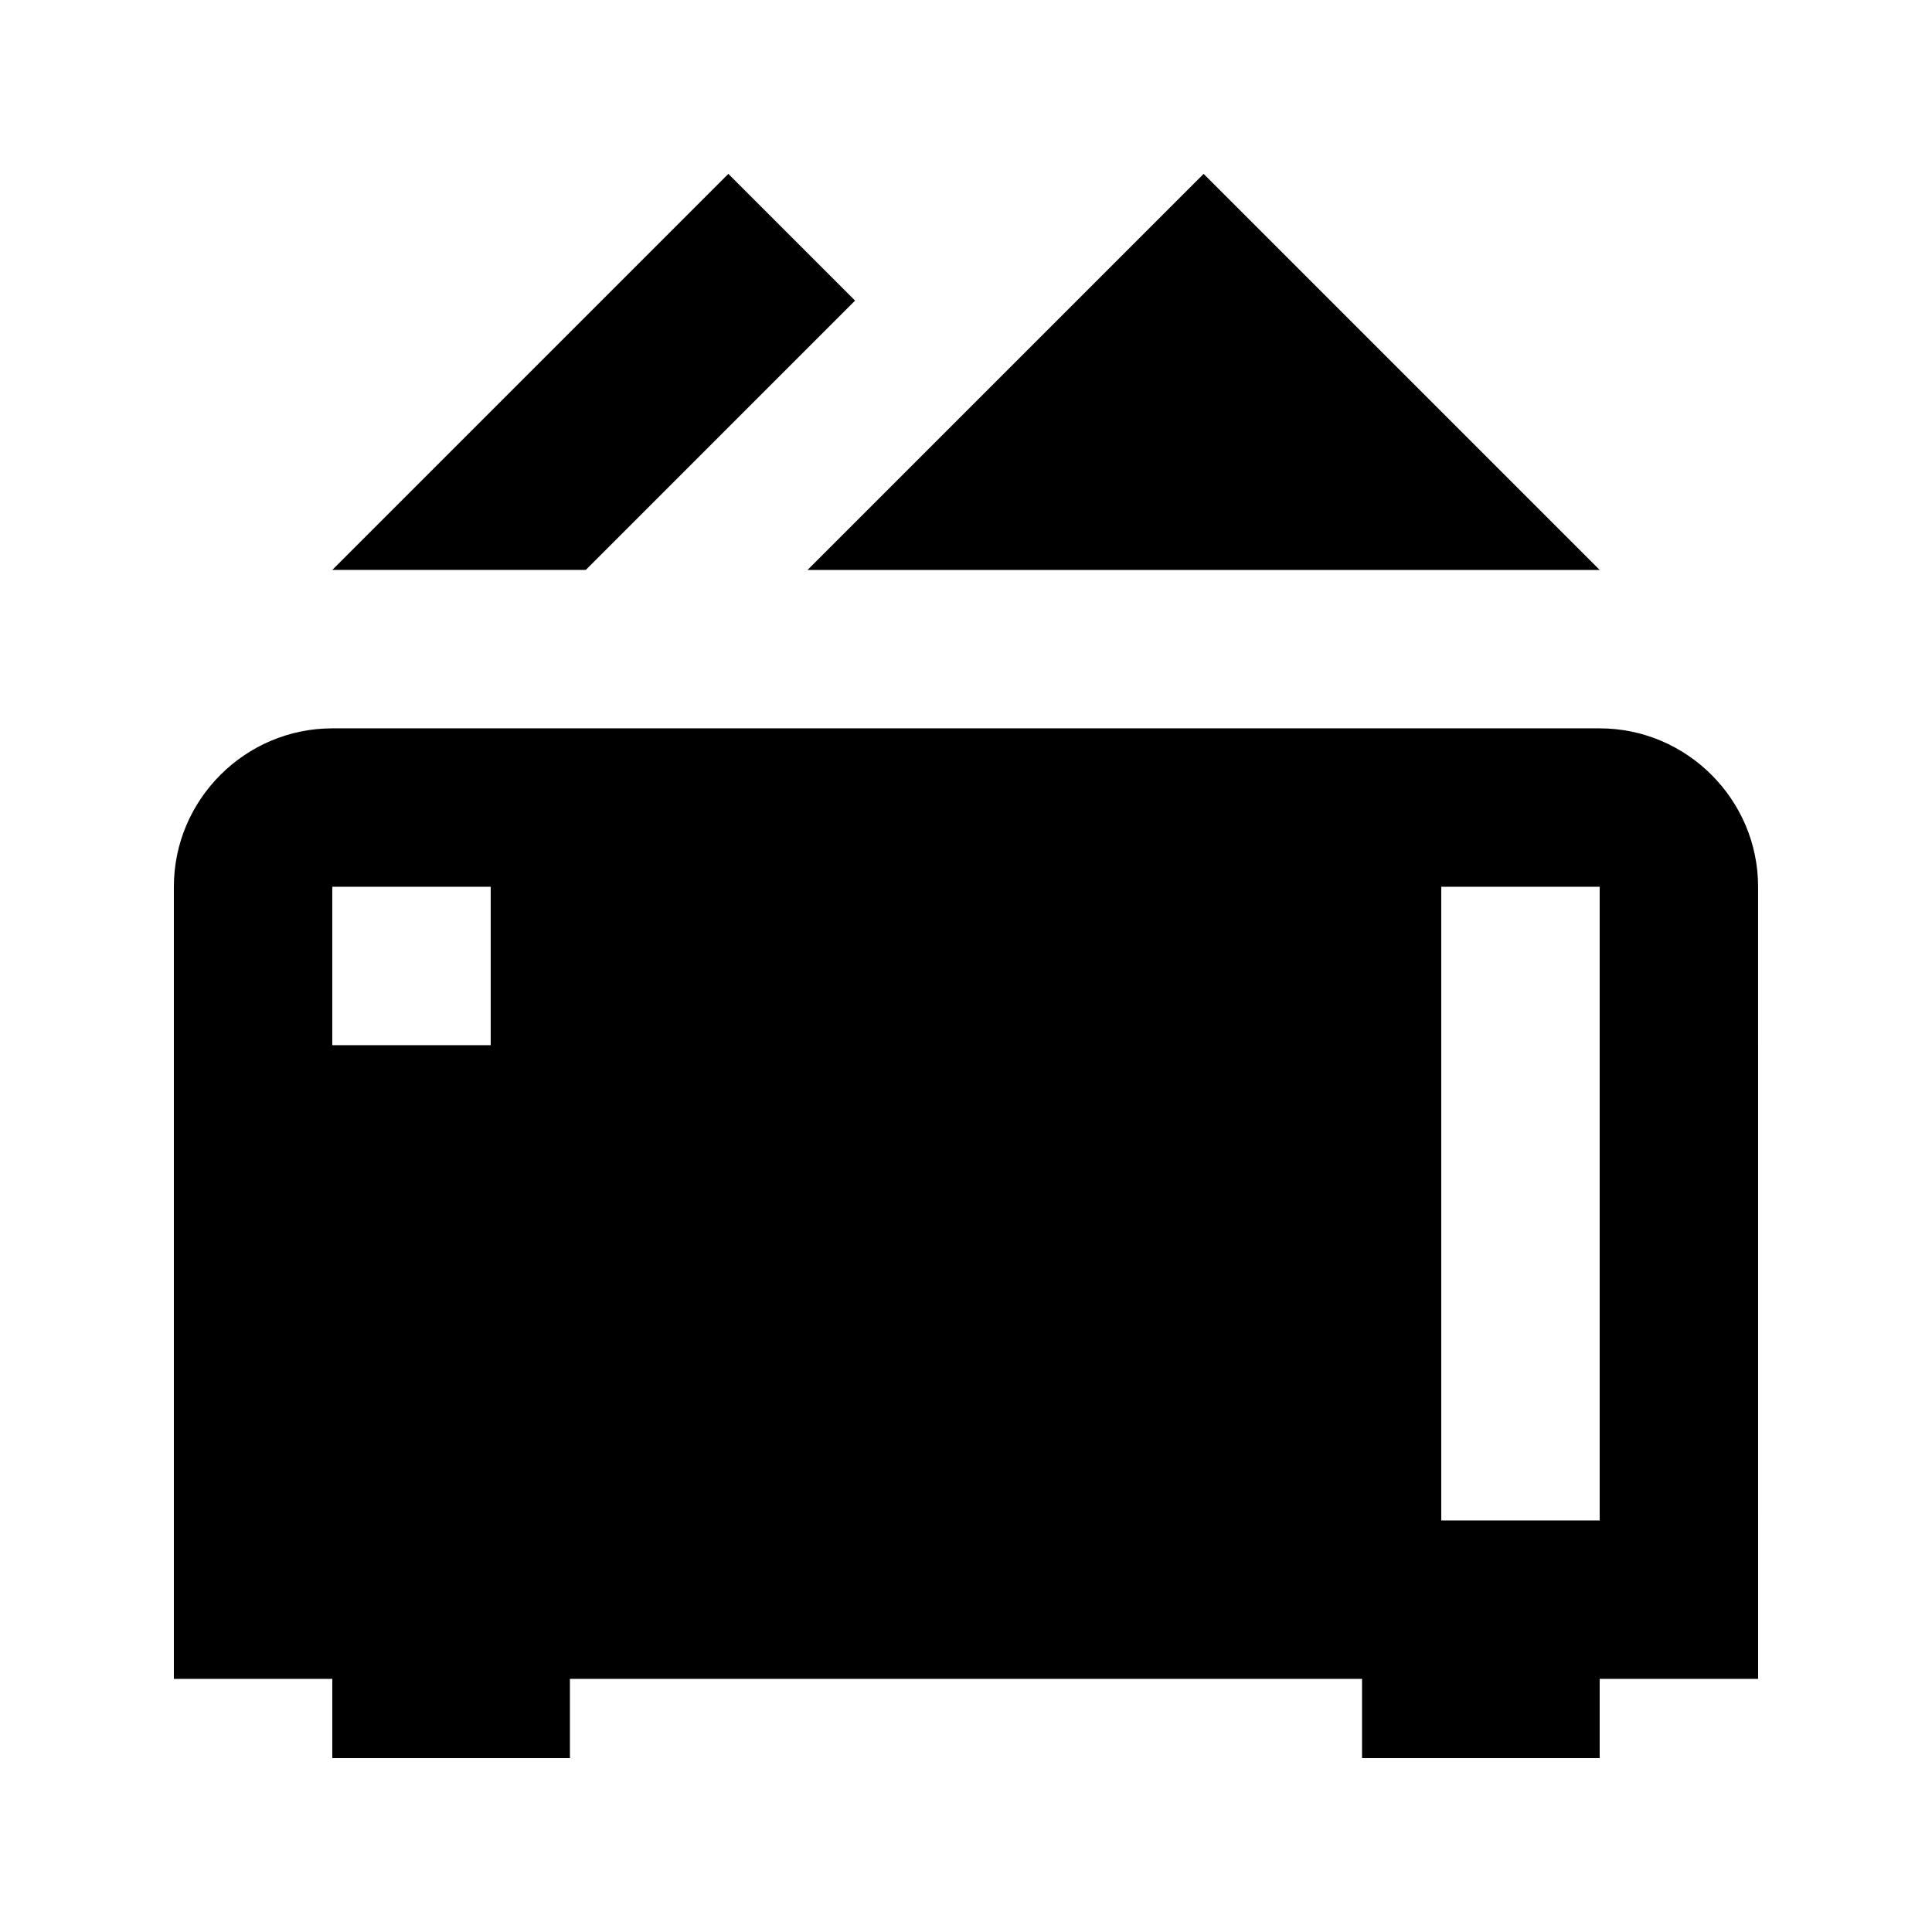<?xml version="1.0" encoding="UTF-8"?>
<!-- Uploaded to: SVG Repo, www.svgrepo.com, Generator: SVG Repo Mixer Tools -->
<svg fill="#000000" width="800px" height="800px" version="1.1" viewBox="144 144 512 512" xmlns="http://www.w3.org/2000/svg">
 <g>
  <path d="m370.61 223.66-33.586-33.586-104.96 104.96h67.176z"/>
  <path d="m567.93 295.04-104.96-104.96-104.96 104.96z"/>
  <path d="m567.93 337.02h-335.87c-23.09 0-41.984 18.895-41.984 41.984v209.92h41.984v20.992h62.977v-20.992h209.92v20.992h62.977v-20.992h41.984l-0.004-209.92c0-23.094-18.891-41.984-41.984-41.984zm-293.89 83.969h-41.984v-41.984h41.984zm293.89 125.95h-41.984v-167.94h41.984z"/>
 </g>
</svg>